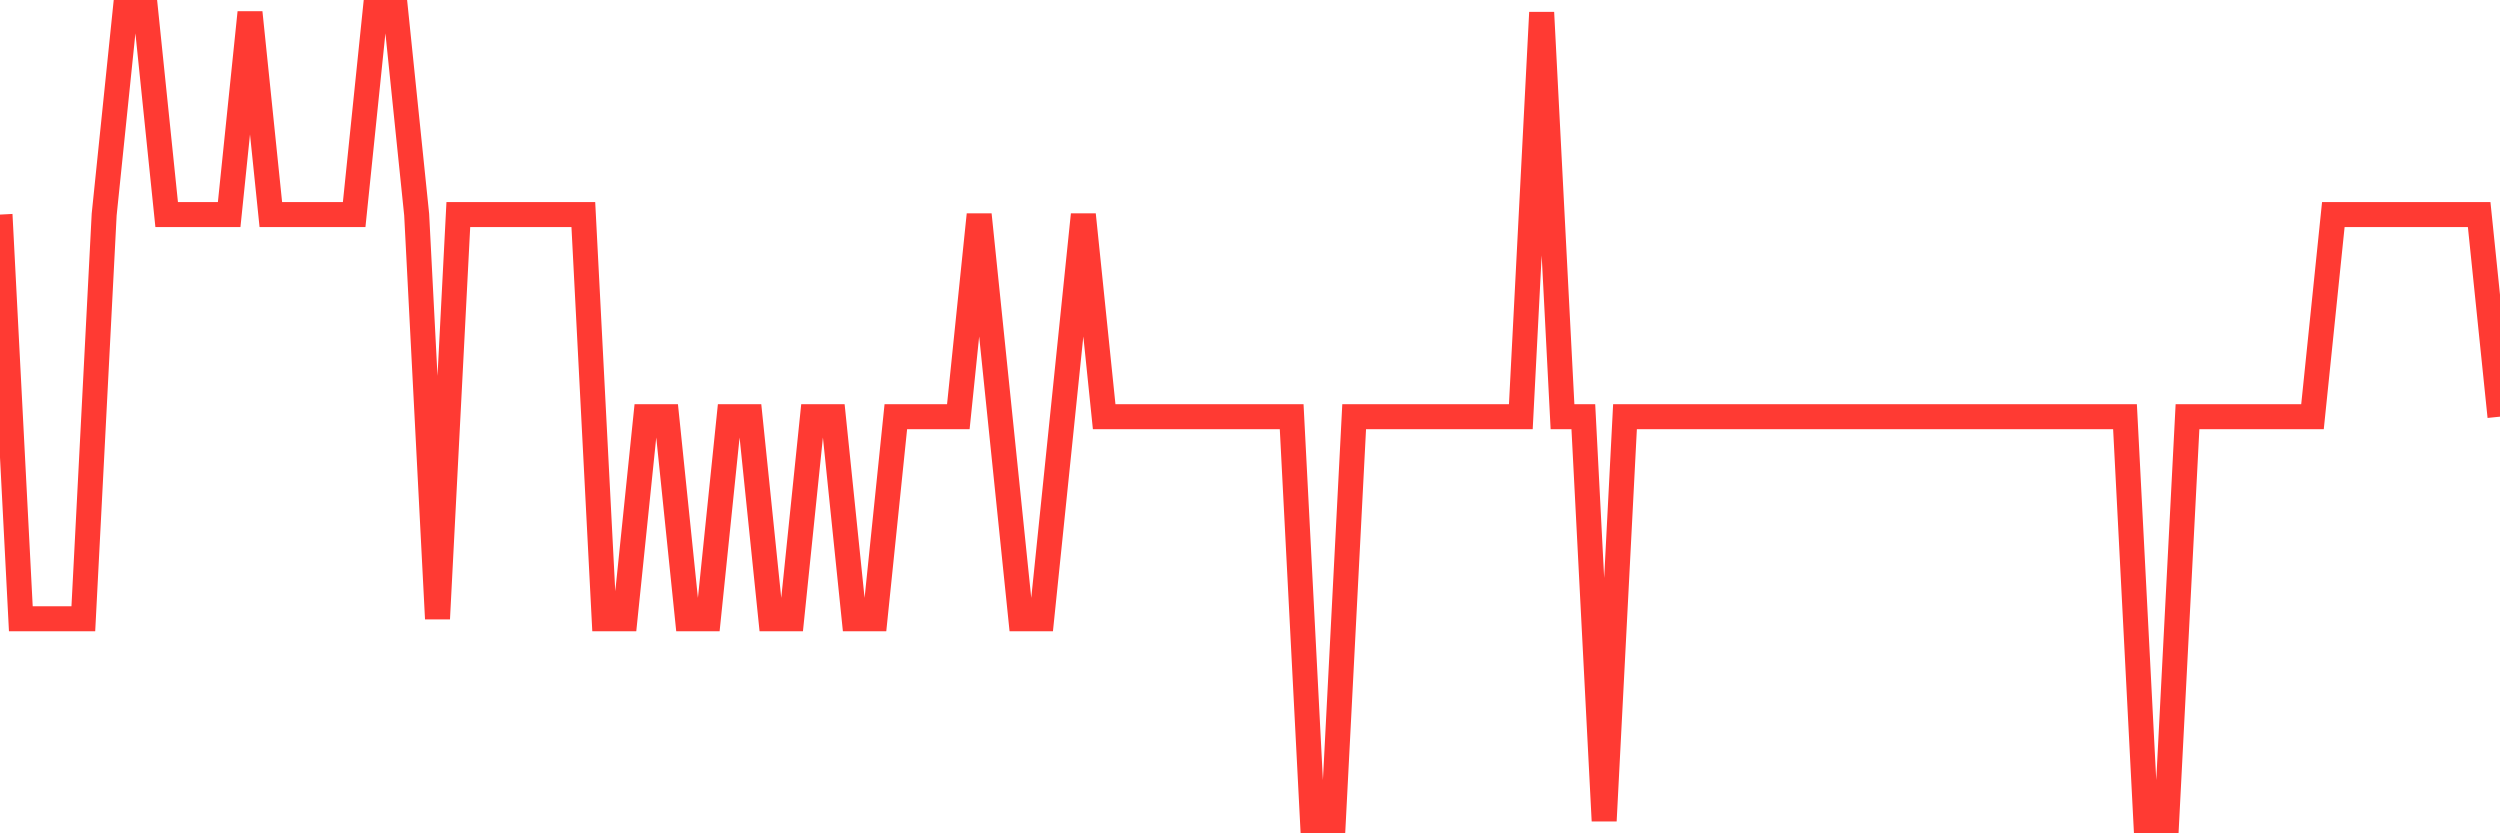 <svg
  xmlns="http://www.w3.org/2000/svg"
  xmlns:xlink="http://www.w3.org/1999/xlink"
  width="120"
  height="40"
  viewBox="0 0 120 40"
  preserveAspectRatio="none"
>
  <polyline
    points="0,10.3 1,29.7 2,29.7 3,29.7 4,29.7 5,10.3 6,0.6 7,0.6 8,10.3 9,10.3 10,10.3 11,10.3 12,0.6 13,10.3 14,10.3 15,10.3 16,10.3 17,10.3 18,0.6 19,0.6 20,10.3 21,29.7 22,10.3 23,10.3 24,10.3 25,10.3 26,10.3 27,10.3 28,10.3 29,29.7 30,29.7 31,20 32,20 33,29.7 34,29.7 35,20 36,20 37,29.7 38,29.7 39,20 40,20 41,29.7 42,29.7 43,20 44,20 45,20 46,20 47,10.3 48,20 49,29.7 50,29.7 51,20 52,10.3 53,20 54,20 55,20 56,20 57,20 58,20 59,20 60,20 61,20 62,20 63,39.4 64,39.4 65,20 66,20 67,20 68,20 69,20 70,20 71,20 72,20 73,20 74,0.6 75,20 76,20 77,39.4 78,20 79,20 80,20 81,20 82,20 83,20 84,20 85,20 86,20 87,20 88,20 89,20 90,20 91,20 92,20 93,20 94,20 95,20 96,20 97,20 98,20 99,20 100,20 101,20 102,20 103,39.4 104,39.4 105,20 106,20 107,20 108,20 109,20 110,20 111,20 112,10.3 113,10.3 114,10.3 115,10.3 116,10.3 117,10.3 118,10.3 119,10.3 120,20"
    fill="none"
    stroke="#ff3a33"
    stroke-width="1.2"
  >
  </polyline>
</svg>